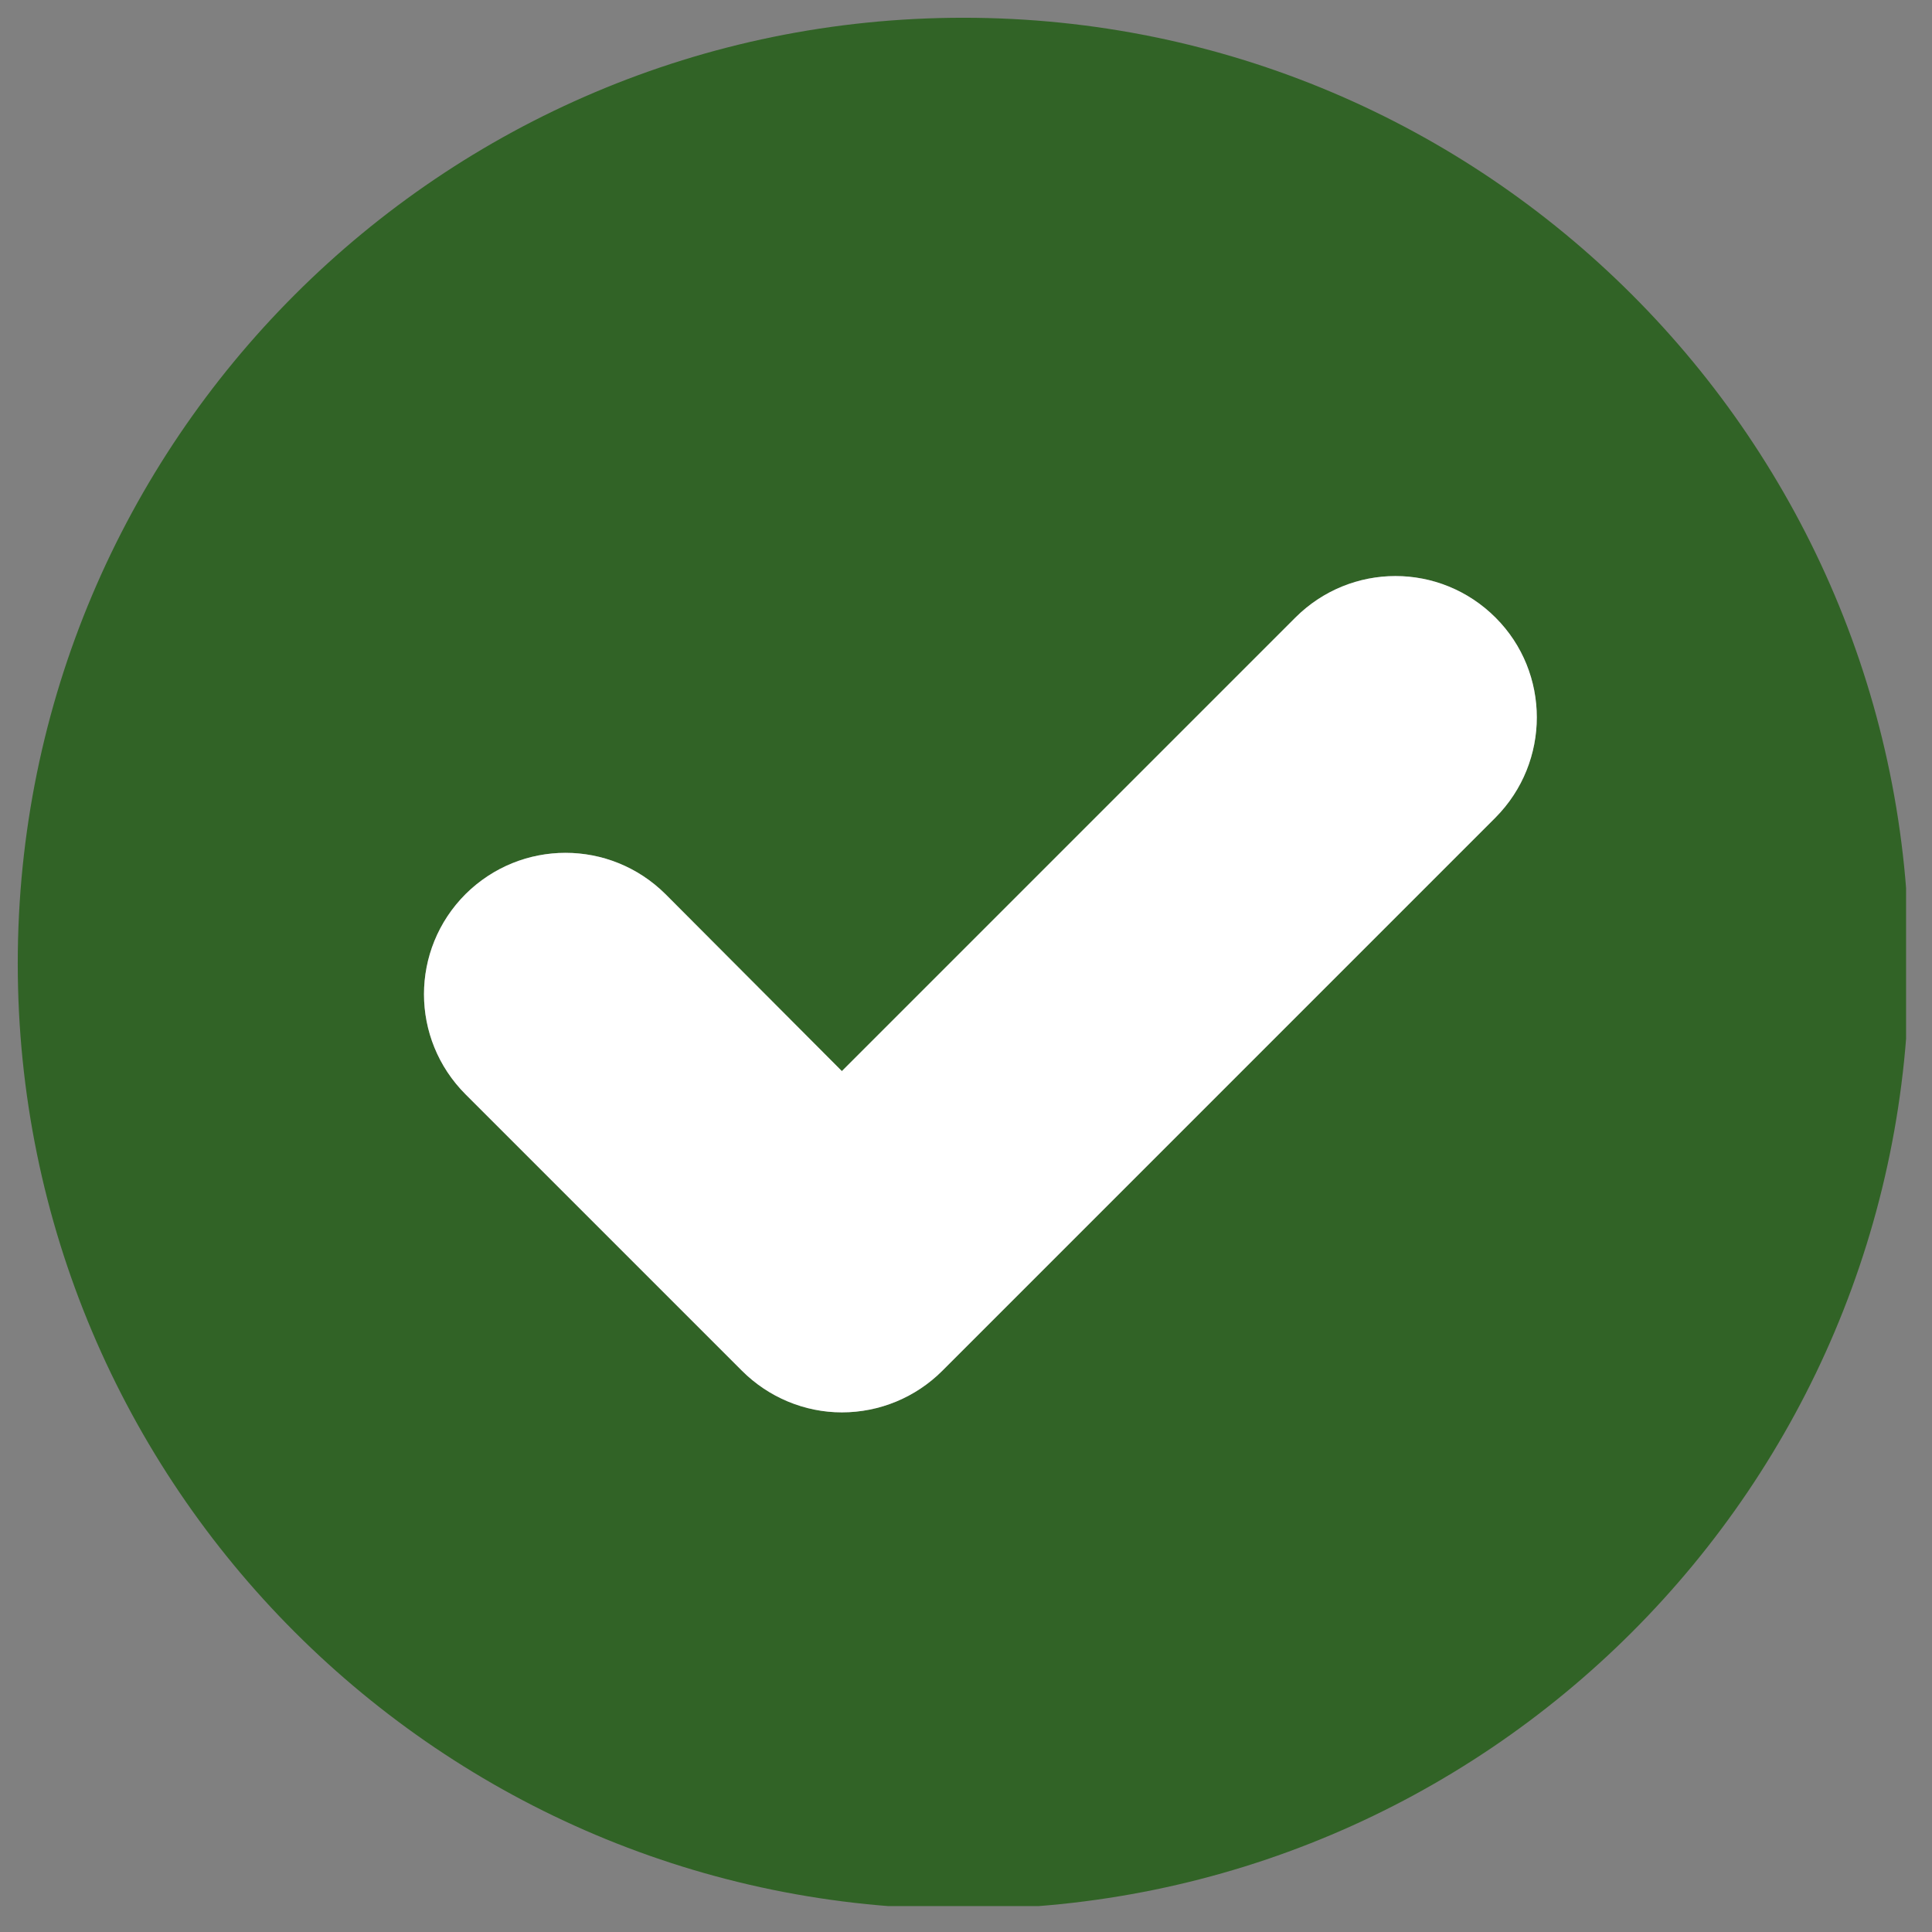 <svg xmlns="http://www.w3.org/2000/svg" xmlns:xlink="http://www.w3.org/1999/xlink" width="250" zoomAndPan="magnify" viewBox="0 0 187.5 187.5" height="250" preserveAspectRatio="xMidYMid meet" version="1.0"><rect x="0" y="0" width="187.5" height="187.5" fill="#808080" stroke="none"/><defs><clipPath id="81f15f690f"><path d="M 1.723 1.723 L 184.984 1.723 L 184.984 184.984 L 1.723 184.984 Z M 1.723 1.723 " clip-rule="nonzero"/></clipPath></defs><g clip-path="url(#81f15f690f)"><path fill="#316326" d="M 93.5 1.723 C 42.816 1.723 1.723 42.816 1.723 93.5 C 1.723 144.18 42.816 185.273 93.5 185.273 C 144.18 185.273 185.273 144.18 185.273 93.5 C 185.273 42.816 144.18 1.723 93.5 1.723 Z M 145.148 79.332 L 91.453 133.031 C 88.867 135.617 85.367 137.07 81.703 137.07 C 78.094 137.07 74.594 135.617 72.008 133.031 L 45.188 106.211 C 39.801 100.824 39.801 92.152 45.188 86.766 C 50.574 81.434 59.191 81.434 64.574 86.766 L 81.703 103.949 L 125.707 59.945 C 131.094 54.559 139.766 54.559 145.148 59.945 C 150.48 65.277 150.48 73.949 145.148 79.332 Z M 145.148 79.332 " fill-opacity="1" fill-rule="nonzero"/></g><path fill="#ffffff" d="M 145.148 79.332 L 91.453 133.031 C 88.867 135.617 85.367 137.07 81.703 137.07 C 78.094 137.07 74.594 135.617 72.008 133.031 L 45.188 106.211 C 39.801 100.824 39.801 92.152 45.188 86.766 C 50.574 81.434 59.191 81.434 64.574 86.766 L 81.703 103.949 L 125.707 59.945 C 131.094 54.559 139.766 54.559 145.148 59.945 C 150.48 65.277 150.48 73.949 145.148 79.332 Z M 145.148 79.332 " fill-opacity="1" fill-rule="nonzero"/></svg>